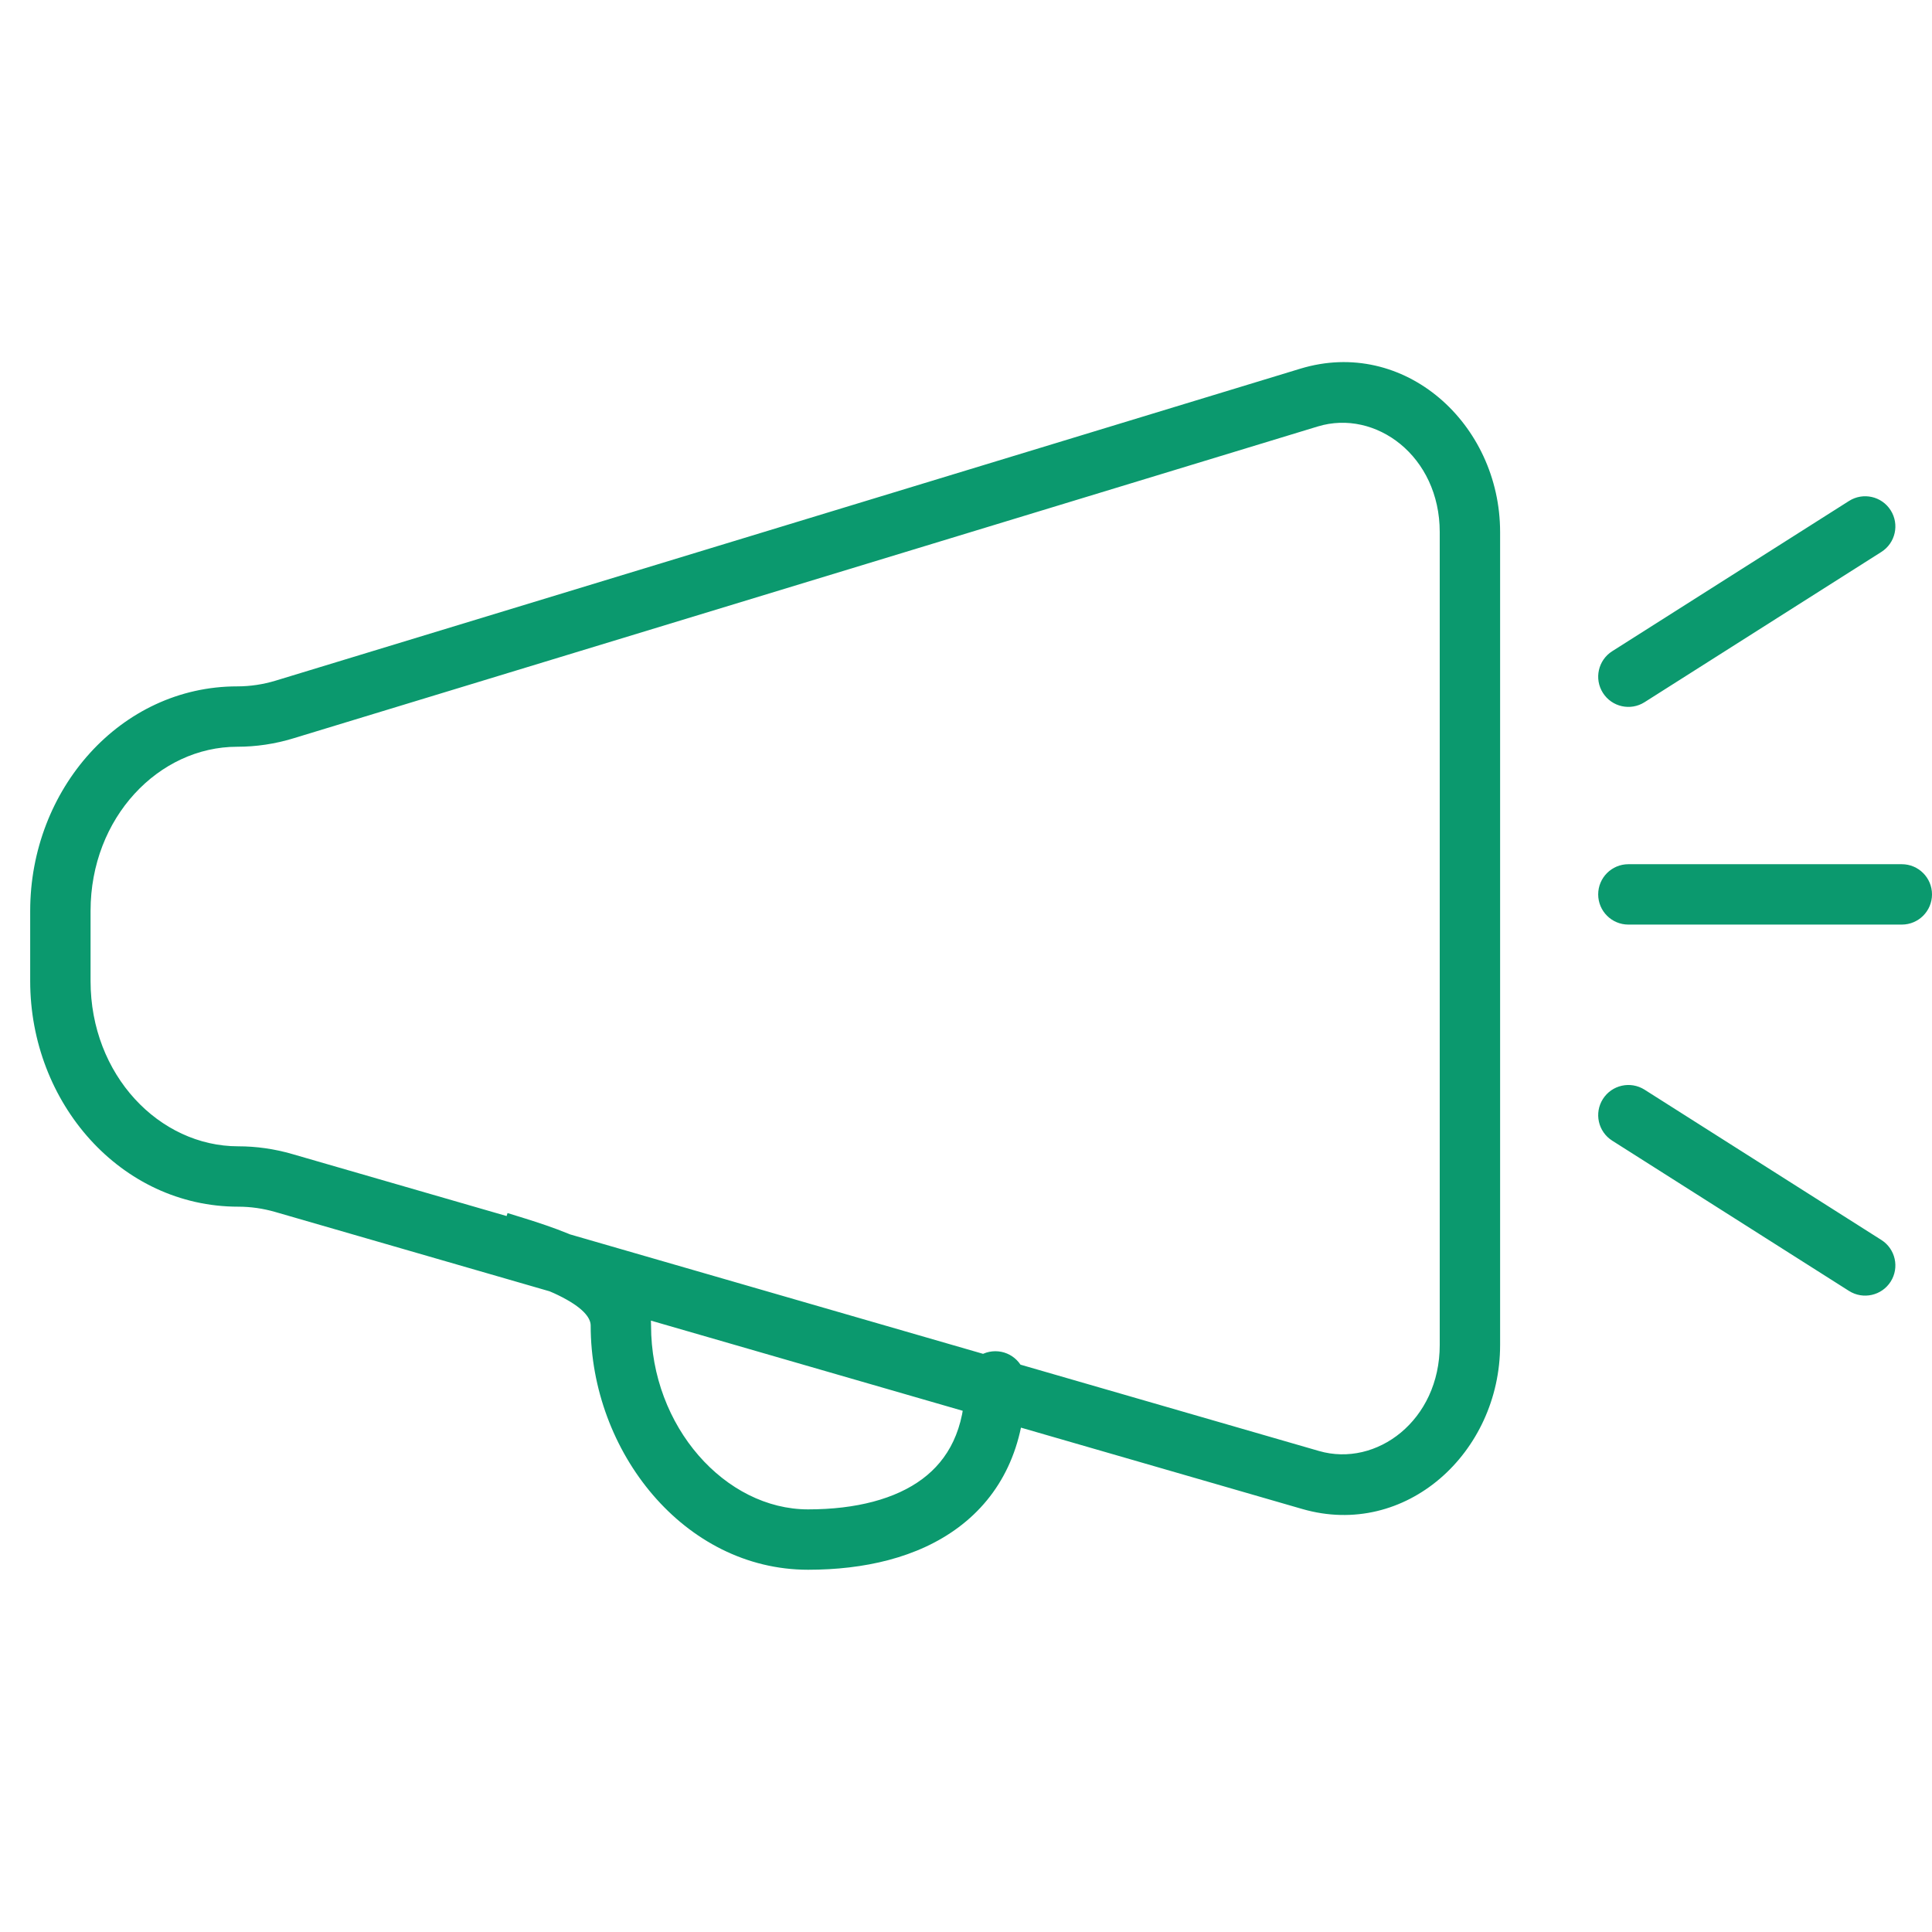 <svg width="64" height="64" viewBox="0 0 64 64" fill="none" xmlns="http://www.w3.org/2000/svg">
<path d="M20.567 43.912L19.567 43.912V43.912L20.567 43.912ZM26.77 51L26.77 52L26.77 52L26.77 51ZM33.973 45.761C33.973 45.209 33.525 44.761 32.973 44.761C32.421 44.761 31.973 45.209 31.973 45.761L33.973 45.761ZM9.392 39.187L9.114 40.147L9.114 40.147L9.392 39.187ZM43.416 49.027L43.138 49.987L43.138 49.987L43.416 49.027ZM43.363 13.171L43.072 12.214L43.072 12.214L43.363 13.171ZM9.422 23.503L9.713 24.46L9.713 24.46L9.422 23.503ZM53.942 28.628C53.39 28.628 52.942 29.076 52.942 29.628C52.942 30.181 53.39 30.628 53.942 30.628V28.628ZM63 30.628C63.552 30.628 64 30.181 64 29.628C64 29.076 63.552 28.628 63 28.628V30.628ZM53.407 21.572C52.94 21.868 52.802 22.486 53.098 22.952C53.394 23.419 54.012 23.557 54.478 23.261L53.407 21.572ZM62.322 18.284C62.789 17.988 62.927 17.37 62.631 16.904C62.335 16.437 61.717 16.299 61.251 16.595L62.322 18.284ZM54.478 36.097C54.012 35.802 53.394 35.94 53.098 36.406C52.802 36.872 52.94 37.49 53.407 37.786L54.478 36.097ZM61.251 42.764C61.717 43.059 62.335 42.921 62.631 42.455C62.927 41.989 62.789 41.371 62.322 41.075L61.251 42.764ZM21.567 43.912C21.567 42.491 20.433 41.66 19.555 41.202C18.626 40.718 17.502 40.4 16.813 40.184L16.214 42.092C16.998 42.338 17.9 42.595 18.63 42.975C19.41 43.382 19.567 43.707 19.567 43.912L21.567 43.912ZM26.77 50C24.03 50 21.567 47.266 21.567 43.912L19.567 43.912C19.567 48.082 22.658 52 26.77 52L26.77 50ZM26.77 52C28.605 52 30.397 51.608 31.755 50.592C33.159 49.543 33.973 47.92 33.973 45.761L31.973 45.761C31.973 47.365 31.398 48.362 30.557 48.991C29.67 49.654 28.361 50 26.77 50L26.77 52ZM49.693 44.556V17.626H47.693V44.556H49.693ZM1 30.175V32.498H3V30.175H1ZM9.114 40.147L43.138 49.987L43.694 48.066L9.67 38.226L9.114 40.147ZM43.072 12.214L9.131 22.547L9.713 24.46L43.654 14.127L43.072 12.214ZM7.892 39.973C8.304 39.973 8.714 40.032 9.114 40.147L9.67 38.226C9.09 38.059 8.493 37.973 7.892 37.973V39.973ZM1 32.498C1 36.535 3.999 39.973 7.892 39.973V37.973C5.277 37.973 3 35.613 3 32.498H1ZM7.858 22.737C3.984 22.737 1 26.158 1 30.175H3C3 27.081 5.262 24.737 7.858 24.737V22.737ZM7.858 24.737C8.486 24.737 9.11 24.644 9.713 24.46L9.131 22.547C8.715 22.673 8.287 22.737 7.858 22.737V24.737ZM49.693 17.626C49.693 14.033 46.517 11.165 43.072 12.214L43.654 14.127C45.569 13.544 47.693 15.107 47.693 17.626H49.693ZM47.693 44.556C47.693 47.053 45.6 48.617 43.694 48.066L43.138 49.987C46.566 50.979 49.693 48.121 49.693 44.556H47.693ZM53.942 30.628H63V28.628H53.942V30.628ZM54.478 23.261L62.322 18.284L61.251 16.595L53.407 21.572L54.478 23.261ZM53.407 37.786L61.251 42.764L62.322 41.075L54.478 36.097L53.407 37.786Z" fill="#0B996E"/>
</svg>
